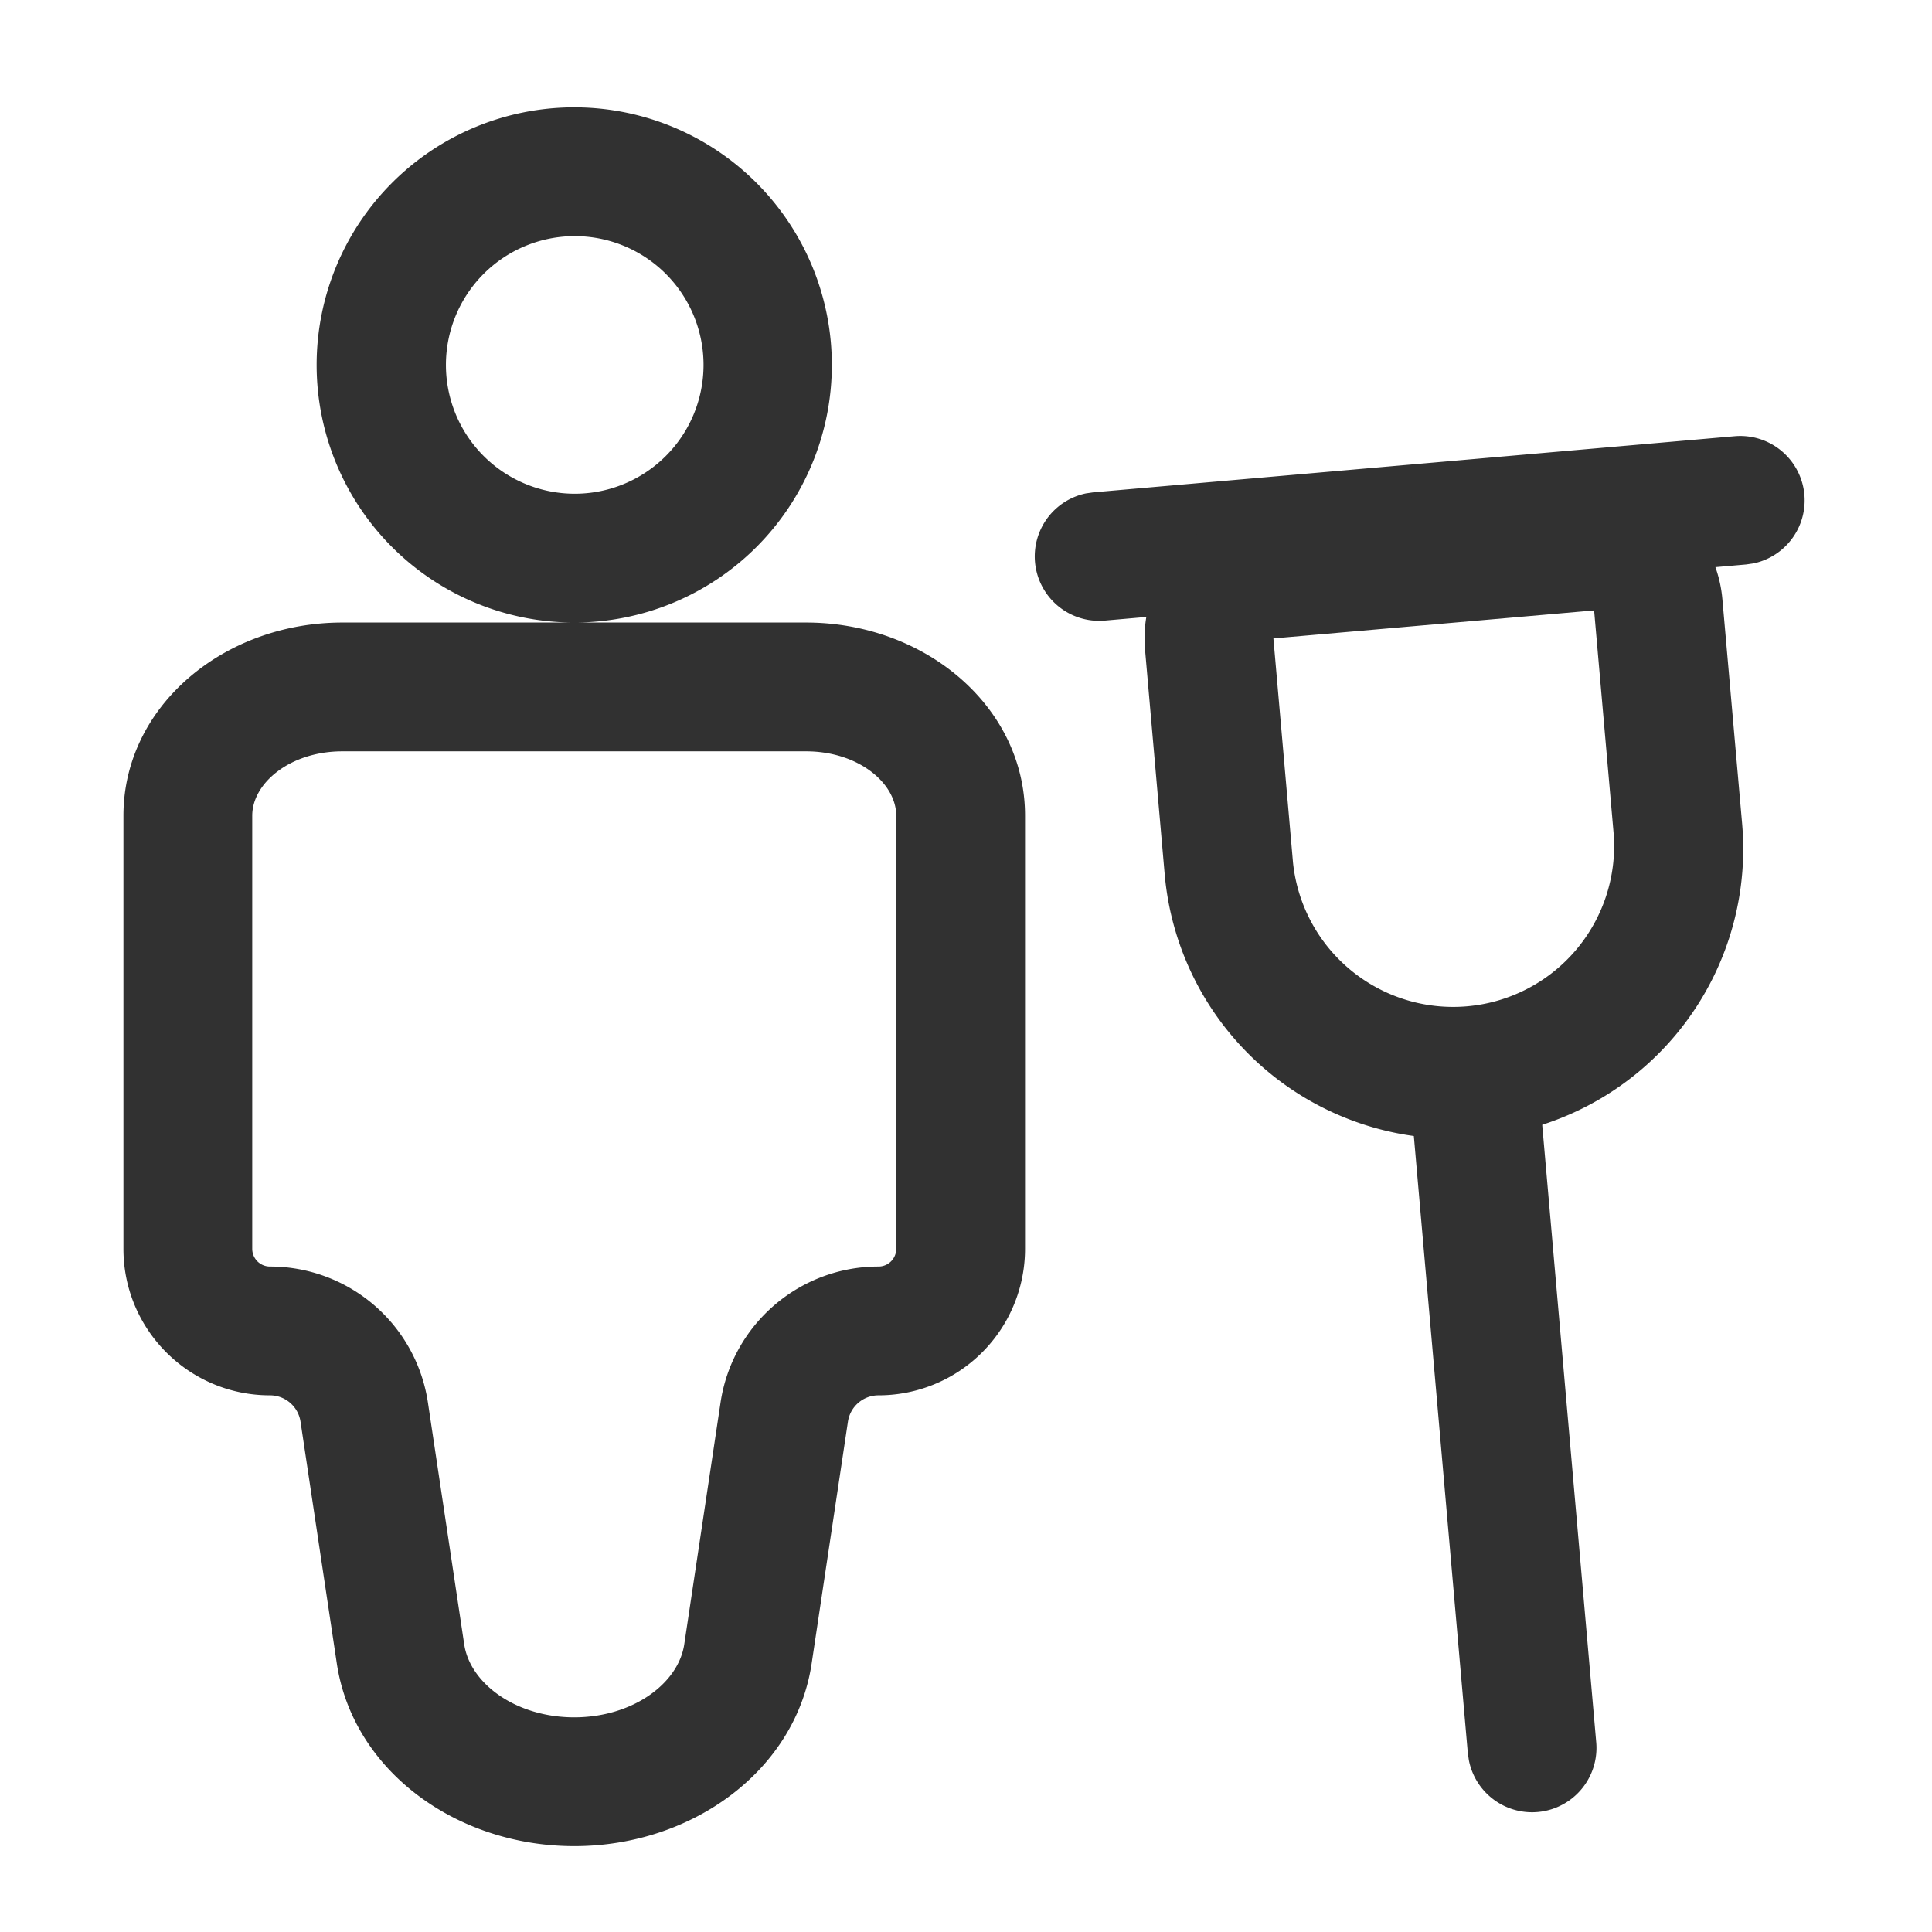 <?xml version="1.0" standalone="no"?><!DOCTYPE svg PUBLIC "-//W3C//DTD SVG 1.1//EN" "http://www.w3.org/Graphics/SVG/1.1/DTD/svg11.dtd"><svg t="1701063540625" class="icon" viewBox="0 0 1024 1024" version="1.1" xmlns="http://www.w3.org/2000/svg" p-id="51215" xmlns:xlink="http://www.w3.org/1999/xlink" width="200" height="200"><path d="M304.356 56.889a136.533 136.533 0 1 0 0 273.067 136.533 136.533 0 0 0 0-273.067z m0 68.267a68.267 68.267 0 1 1 0 136.533 68.267 68.267 0 0 1 0-136.533z m122.88 204.8H181.476c-62.862 0-116.053 44.373-116.053 102.4v229.547c0 42.894 34.759 77.653 77.653 77.653 8.135 0 15.019 5.973 16.213 13.995l19.228 128.114c8.533 56.604 63.147 96.825 125.838 96.825s117.362-40.22 125.838-96.825l19.228-128.171A16.384 16.384 0 0 1 465.636 739.556a77.653 77.653 0 0 0 77.653-77.653V432.356c0-58.027-53.191-102.4-116.053-102.4zM181.476 398.222h245.76c27.648 0 47.787 16.782 47.787 34.133v229.547a9.387 9.387 0 0 1-9.387 9.387c-41.927 0-77.54 30.72-83.74 72.135l-19.228 128.114c-3.129 20.821-27.42 38.684-58.311 38.684-30.891 0-55.182-17.863-58.311-38.684l-19.228-128.114A84.651 84.651 0 0 0 143.076 671.289a9.387 9.387 0 0 1-9.387-9.387V432.356c0-17.351 20.139-34.133 47.787-34.133zM919.495 231.196a34.133 34.133 0 0 1 9.899 67.413l-3.925 0.569-340.025 29.753a34.133 34.133 0 0 1-9.899-67.413l3.925-0.569 340.025-29.753zM777.785 534.983a34.133 34.133 0 0 1 36.409 27.022l0.569 3.982 31.232 357.035a34.133 34.133 0 0 1-67.47 9.899l-0.569-3.982-31.232-357.035a34.133 34.133 0 0 1 31.061-36.978z" fill="#313131" p-id="51216"></path><path d="M838.997 255.431l-170.041 14.905a68.267 68.267 0 0 0-62.066 73.956l10.411 119.012a153.6 153.6 0 0 0 306.062-26.738l-10.468-119.012a68.267 68.267 0 0 0-73.956-62.066z m-164.068 82.944l169.984-14.848 10.411 118.955a85.333 85.333 0 0 1-169.984 14.905l-10.411-119.012z" fill="#313131" p-id="51217"></path></svg>